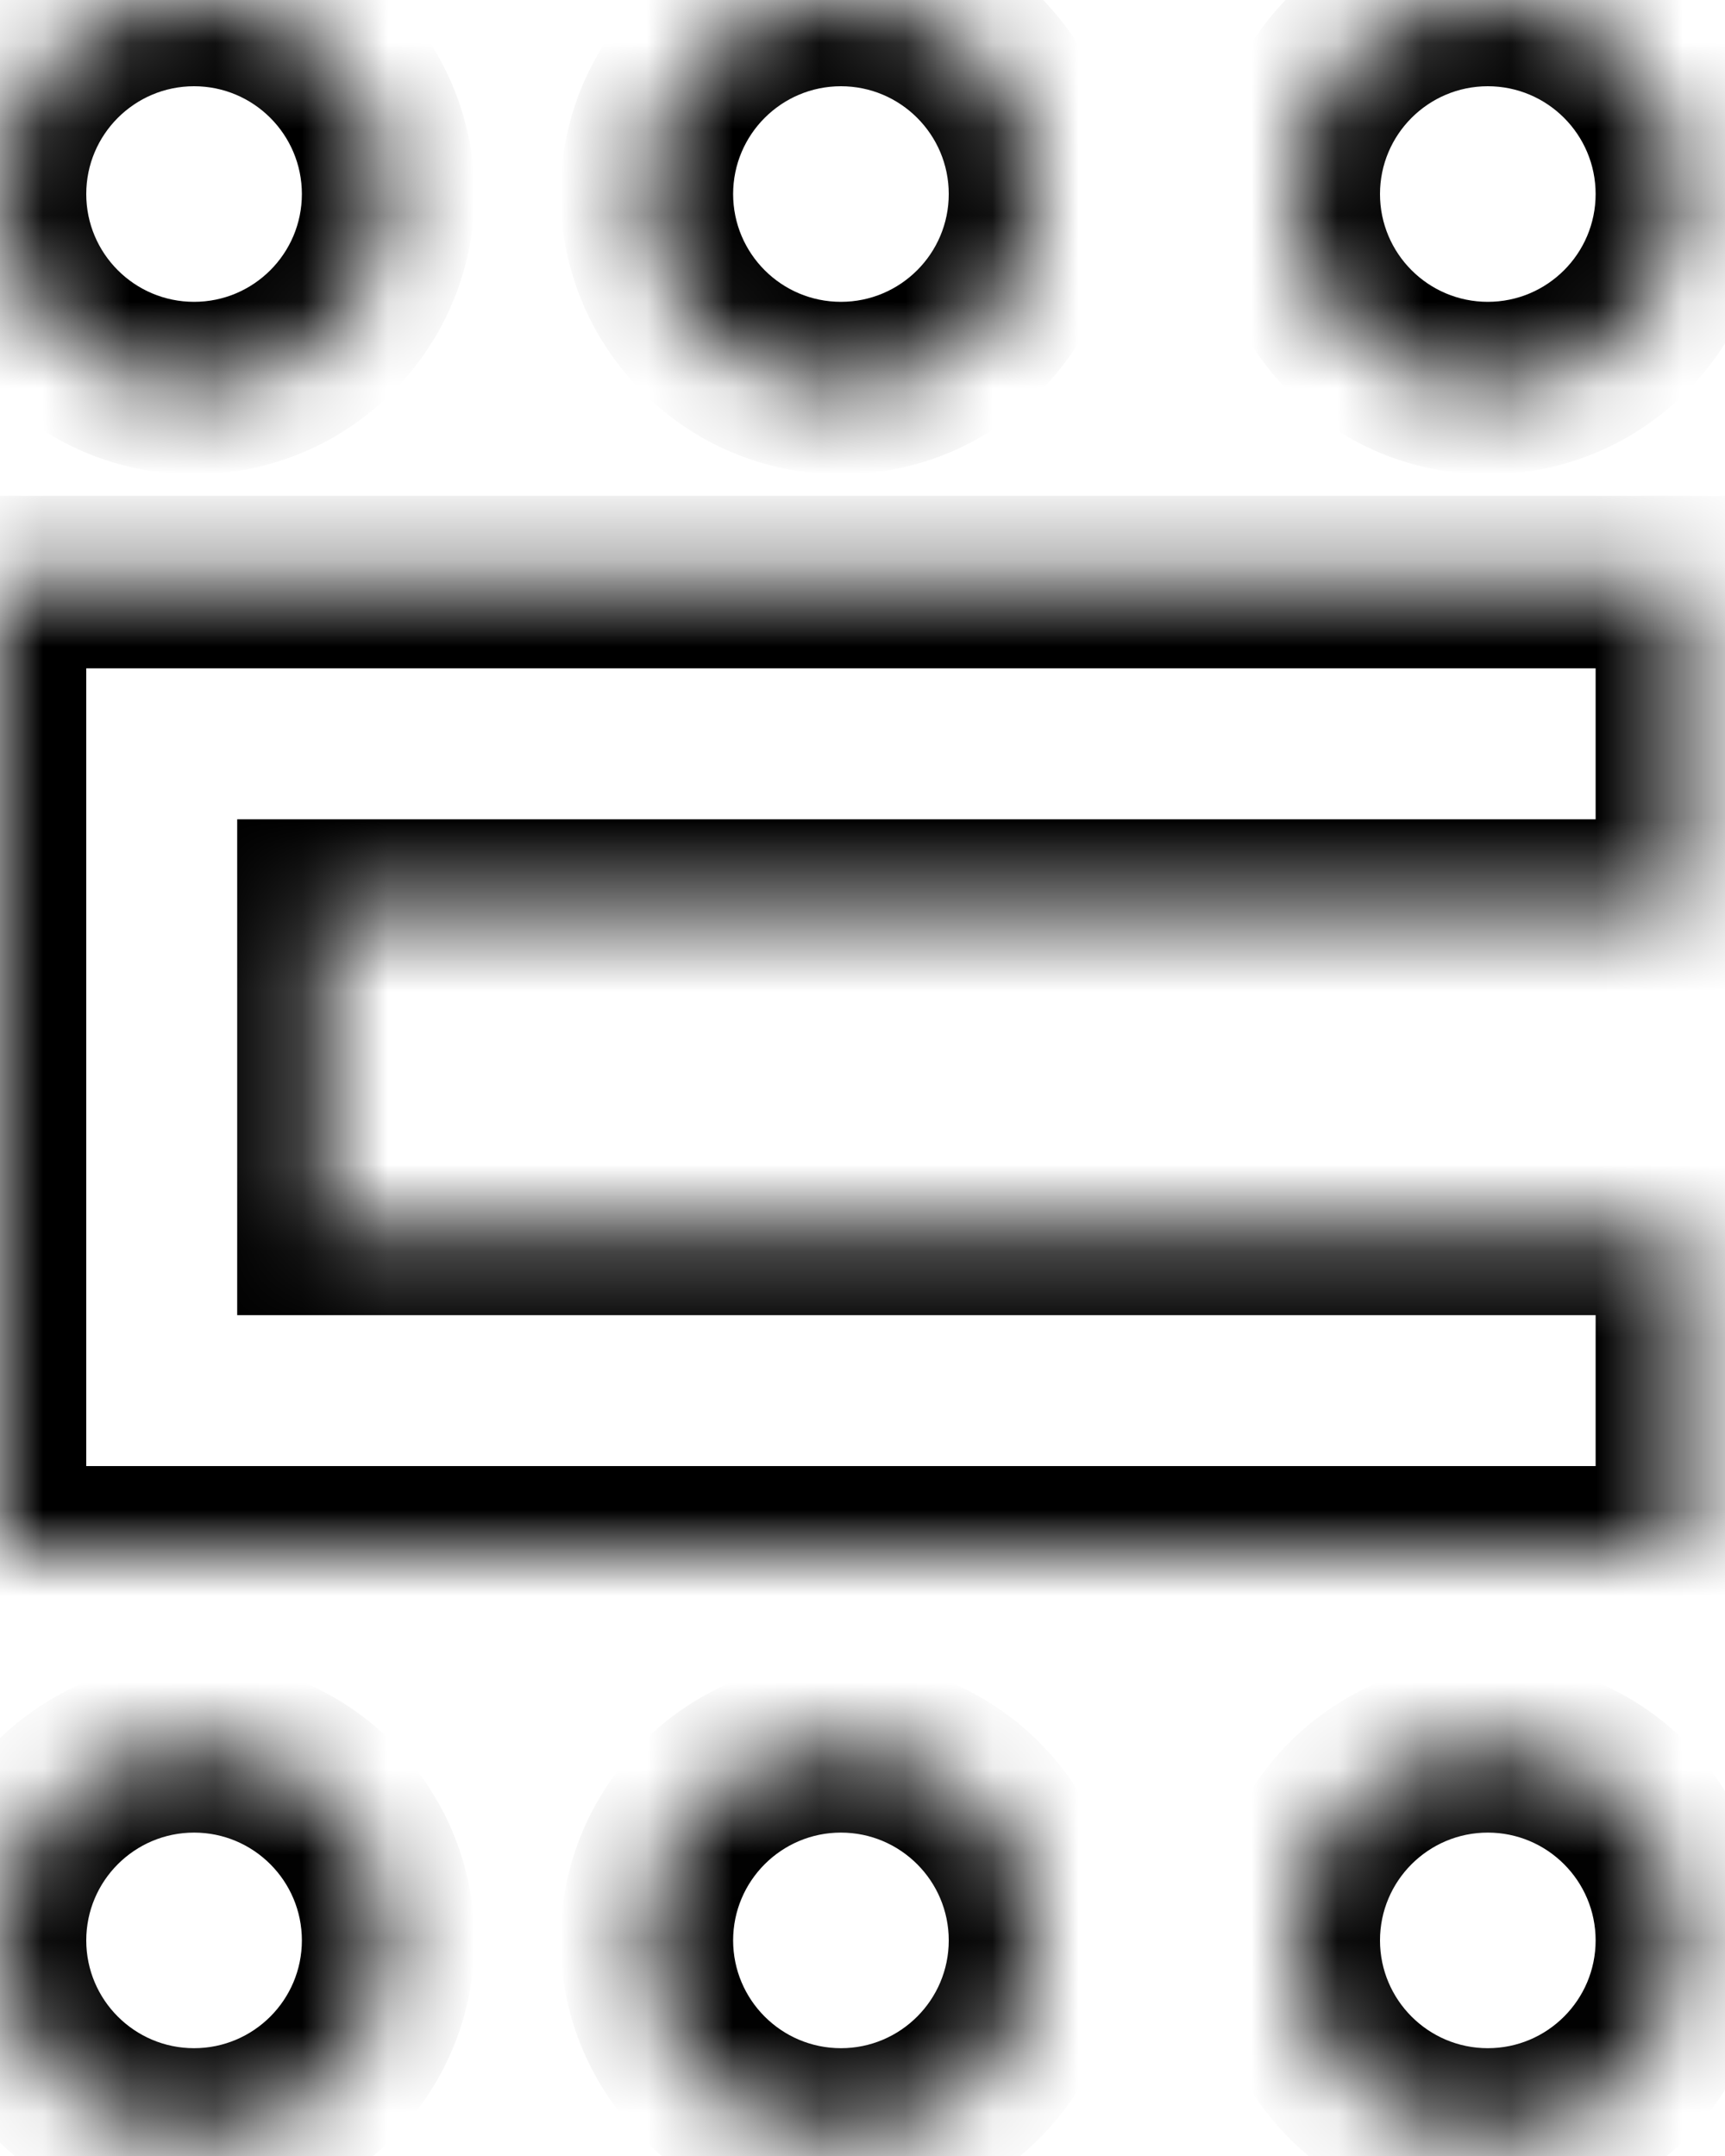 <?xml version="1.0" encoding="UTF-8"?> <svg xmlns="http://www.w3.org/2000/svg" width="20" height="25" viewBox="0 0 20 25" fill="none"><mask id="path-1-inside-1_349_6667" fill="white"><path fill-rule="evenodd" clip-rule="evenodd" d="M4.5 2.25C4.5 3.493 3.493 4.5 2.25 4.5C1.007 4.5 0 3.493 0 2.25C0 1.007 1.007 0 2.25 0C3.493 0 4.5 1.007 4.5 2.25ZM4.5 22.5C4.5 23.743 3.493 24.75 2.25 24.75C1.007 24.75 0 23.743 0 22.5C0 21.257 1.007 20.25 2.25 20.25C3.493 20.25 4.5 21.257 4.5 22.5ZM9.75 24.75C10.993 24.75 12 23.743 12 22.5C12 21.257 10.993 20.25 9.75 20.25C8.507 20.25 7.5 21.257 7.5 22.5C7.5 23.743 8.507 24.75 9.75 24.75ZM12 2.25C12 3.493 10.993 4.5 9.75 4.5C8.507 4.5 7.5 3.493 7.5 2.25C7.5 1.007 8.507 0 9.75 0C10.993 0 12 1.007 12 2.25ZM17.25 24.75C18.493 24.75 19.5 23.743 19.5 22.5C19.5 21.257 18.493 20.25 17.25 20.25C16.007 20.25 15 21.257 15 22.5C15 23.743 16.007 24.75 17.25 24.75ZM19.5 2.25C19.5 3.493 18.493 4.5 17.25 4.5C16.007 4.5 15 3.493 15 2.25C15 1.007 16.007 0 17.25 0C18.493 0 19.5 1.007 19.5 2.25ZM19.5 6.75H3.75H0V10.5V14.25V18H3.75H19.5V14.25H3.75V10.5H19.5V6.75Z"></path></mask><path d="M19.5 6.75H20.5V5.75H19.5V6.75ZM0 6.75V5.75H-1V6.75H0ZM0 18H-1V19H0V18ZM19.5 18V19H20.5V18H19.5ZM19.5 14.25H20.5V13.25H19.5V14.25ZM3.75 14.25H2.75V15.25H3.75V14.25ZM3.75 10.5V9.5H2.75V10.5H3.75ZM19.5 10.5V11.5H20.5V10.5H19.5ZM2.25 5.5C4.045 5.5 5.5 4.045 5.5 2.25H3.5C3.5 2.94 2.94 3.5 2.25 3.5V5.5ZM-1 2.25C-1 4.045 0.455 5.5 2.25 5.5V3.5C1.56 3.5 1 2.94 1 2.25H-1ZM2.25 -1C0.455 -1 -1 0.455 -1 2.25H1C1 1.56 1.56 1 2.25 1V-1ZM5.5 2.25C5.5 0.455 4.045 -1 2.25 -1V1C2.94 1 3.5 1.56 3.5 2.25H5.5ZM2.25 25.75C4.045 25.75 5.5 24.295 5.5 22.5H3.5C3.5 23.19 2.94 23.75 2.25 23.75V25.75ZM-1 22.5C-1 24.295 0.455 25.75 2.25 25.75V23.75C1.56 23.75 1 23.19 1 22.5H-1ZM2.25 19.25C0.455 19.25 -1 20.705 -1 22.5H1C1 21.81 1.56 21.25 2.25 21.25V19.25ZM5.5 22.5C5.5 20.705 4.045 19.25 2.25 19.25V21.25C2.94 21.25 3.5 21.81 3.5 22.5H5.5ZM11 22.5C11 23.19 10.44 23.75 9.75 23.75V25.75C11.545 25.75 13 24.295 13 22.5H11ZM9.75 21.25C10.44 21.25 11 21.81 11 22.5H13C13 20.705 11.545 19.25 9.75 19.25V21.25ZM8.5 22.5C8.5 21.81 9.06 21.25 9.75 21.25V19.25C7.955 19.25 6.5 20.705 6.5 22.5H8.5ZM9.75 23.75C9.06 23.75 8.5 23.19 8.5 22.5H6.5C6.5 24.295 7.955 25.75 9.75 25.75V23.75ZM9.75 5.5C11.545 5.5 13 4.045 13 2.25H11C11 2.94 10.44 3.5 9.75 3.5V5.5ZM6.5 2.25C6.5 4.045 7.955 5.5 9.75 5.5V3.5C9.06 3.5 8.5 2.94 8.5 2.25H6.5ZM9.75 -1C7.955 -1 6.5 0.455 6.5 2.25H8.5C8.5 1.56 9.06 1 9.75 1V-1ZM13 2.25C13 0.455 11.545 -1 9.75 -1V1C10.44 1 11 1.56 11 2.25H13ZM18.5 22.5C18.5 23.19 17.94 23.75 17.25 23.75V25.75C19.045 25.75 20.5 24.295 20.5 22.5H18.5ZM17.25 21.25C17.94 21.25 18.5 21.81 18.5 22.5H20.5C20.5 20.705 19.045 19.25 17.25 19.25V21.25ZM16 22.5C16 21.81 16.56 21.25 17.25 21.25V19.25C15.455 19.25 14 20.705 14 22.5H16ZM17.25 23.75C16.56 23.75 16 23.19 16 22.5H14C14 24.295 15.455 25.75 17.25 25.75V23.75ZM17.25 5.5C19.045 5.5 20.5 4.045 20.5 2.25H18.5C18.5 2.94 17.94 3.5 17.25 3.5V5.5ZM14 2.25C14 4.045 15.455 5.5 17.25 5.5V3.5C16.56 3.5 16 2.94 16 2.25H14ZM17.25 -1C15.455 -1 14 0.455 14 2.25H16C16 1.56 16.56 1 17.25 1V-1ZM20.5 2.25C20.5 0.455 19.045 -1 17.25 -1V1C17.94 1 18.5 1.56 18.5 2.25H20.5ZM3.75 7.75H19.5V5.75H3.75V7.75ZM0 7.75H3.75V5.75H0V7.75ZM1 10.5V6.75H-1V10.5H1ZM1 14.25V10.5H-1V14.25H1ZM1 18V14.25H-1V18H1ZM3.75 17H0V19H3.75V17ZM3.75 19H19.5V17H3.75V19ZM20.5 18V14.25H18.5V18H20.5ZM19.5 13.25H3.75V15.25H19.5V13.25ZM2.75 10.5V14.25H4.75V10.5H2.75ZM19.5 9.5H3.75V11.5H19.5V9.5ZM18.5 6.75V10.5H20.5V6.75H18.5Z" fill="black" mask="url(#path-1-inside-1_349_6667)"></path></svg> 